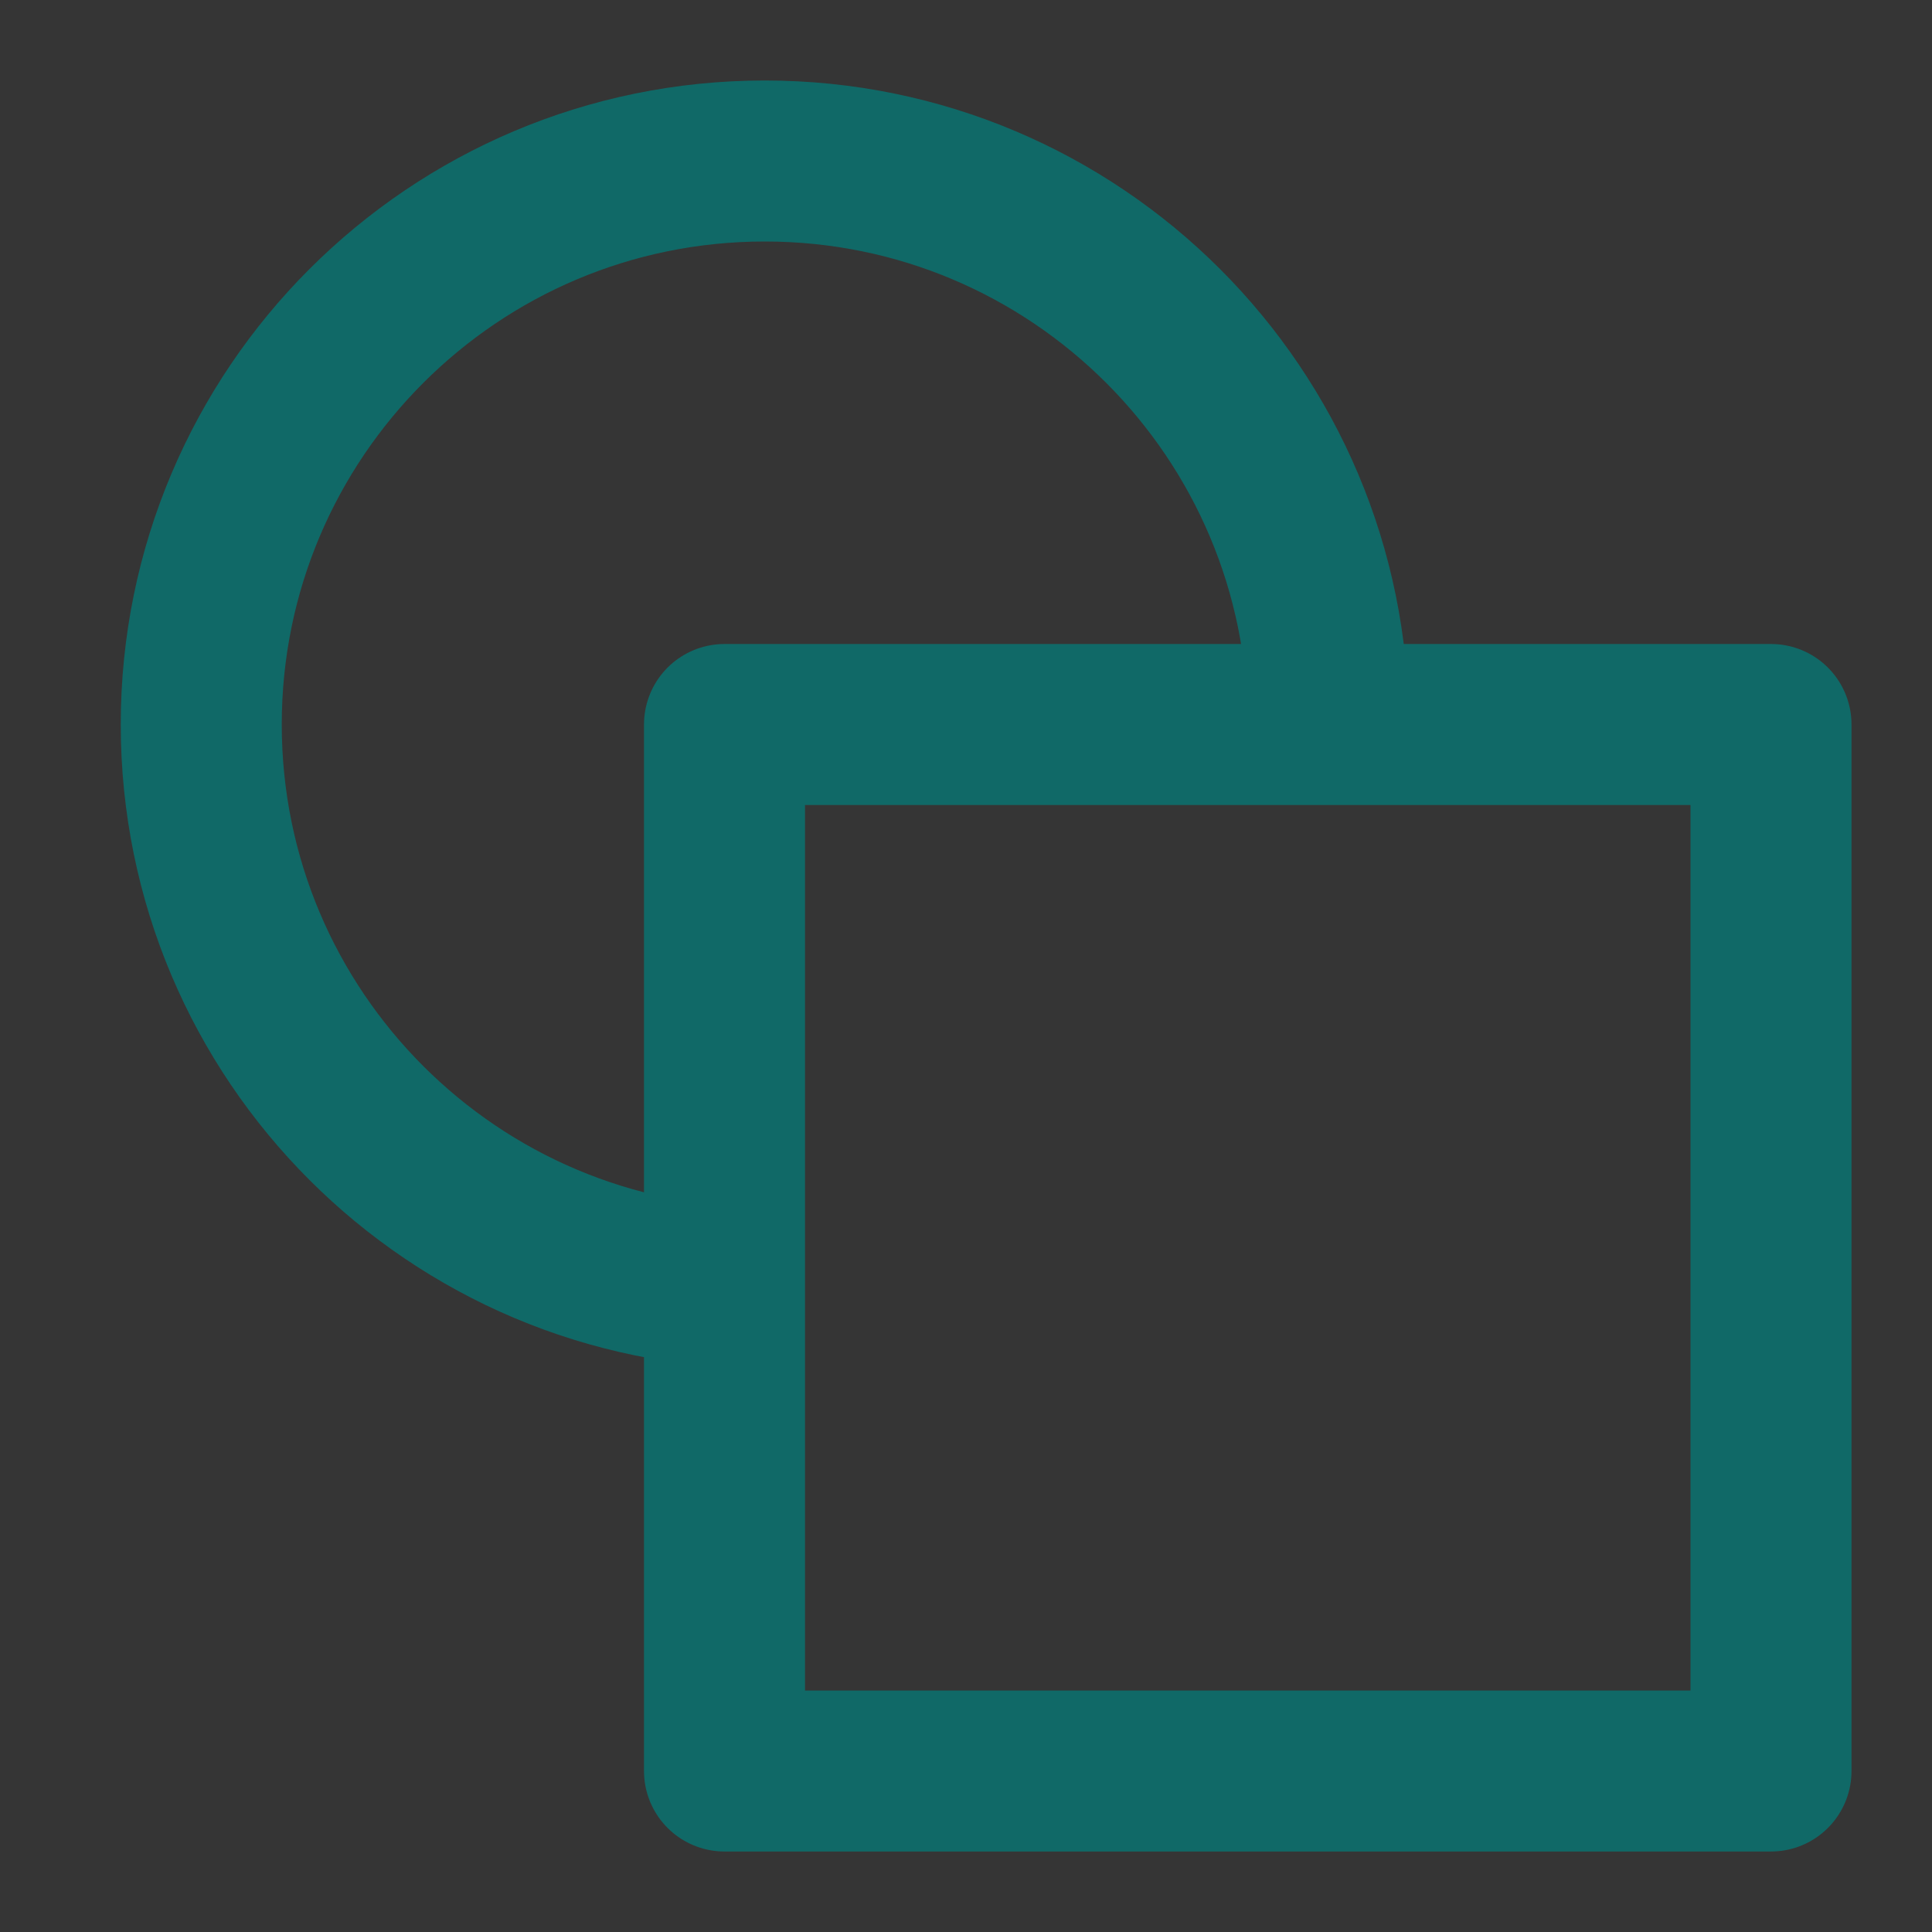 <svg xmlns="http://www.w3.org/2000/svg" width="60" height="60" viewBox="0 0 60 60" fill="none"><rect x="0" y="0" width="60" height="60" fill="#333333" stroke="none"/><g clip-path="url(#clip0_2846_14590)"><path d="M60 0H0V60H60V0Z" fill="white" fill-opacity="0.01"></path><path d="M23.75 40C14.085 40 6.25 32.165 6.25 22.5C6.25 12.835 14.085 5 23.75 5C33.415 5 41.25 12.835 41.25 22.5" stroke="#106967" stroke-width="5" stroke-linejoin="round"></path><path d="M55 22.5H22.5V55H55V22.5Z" stroke="#106967" stroke-width="5" stroke-linejoin="round"></path></g><defs><clipPath id="clip0_2846_14590"><rect width="60" height="60" fill="white"></rect></clipPath></defs></svg>